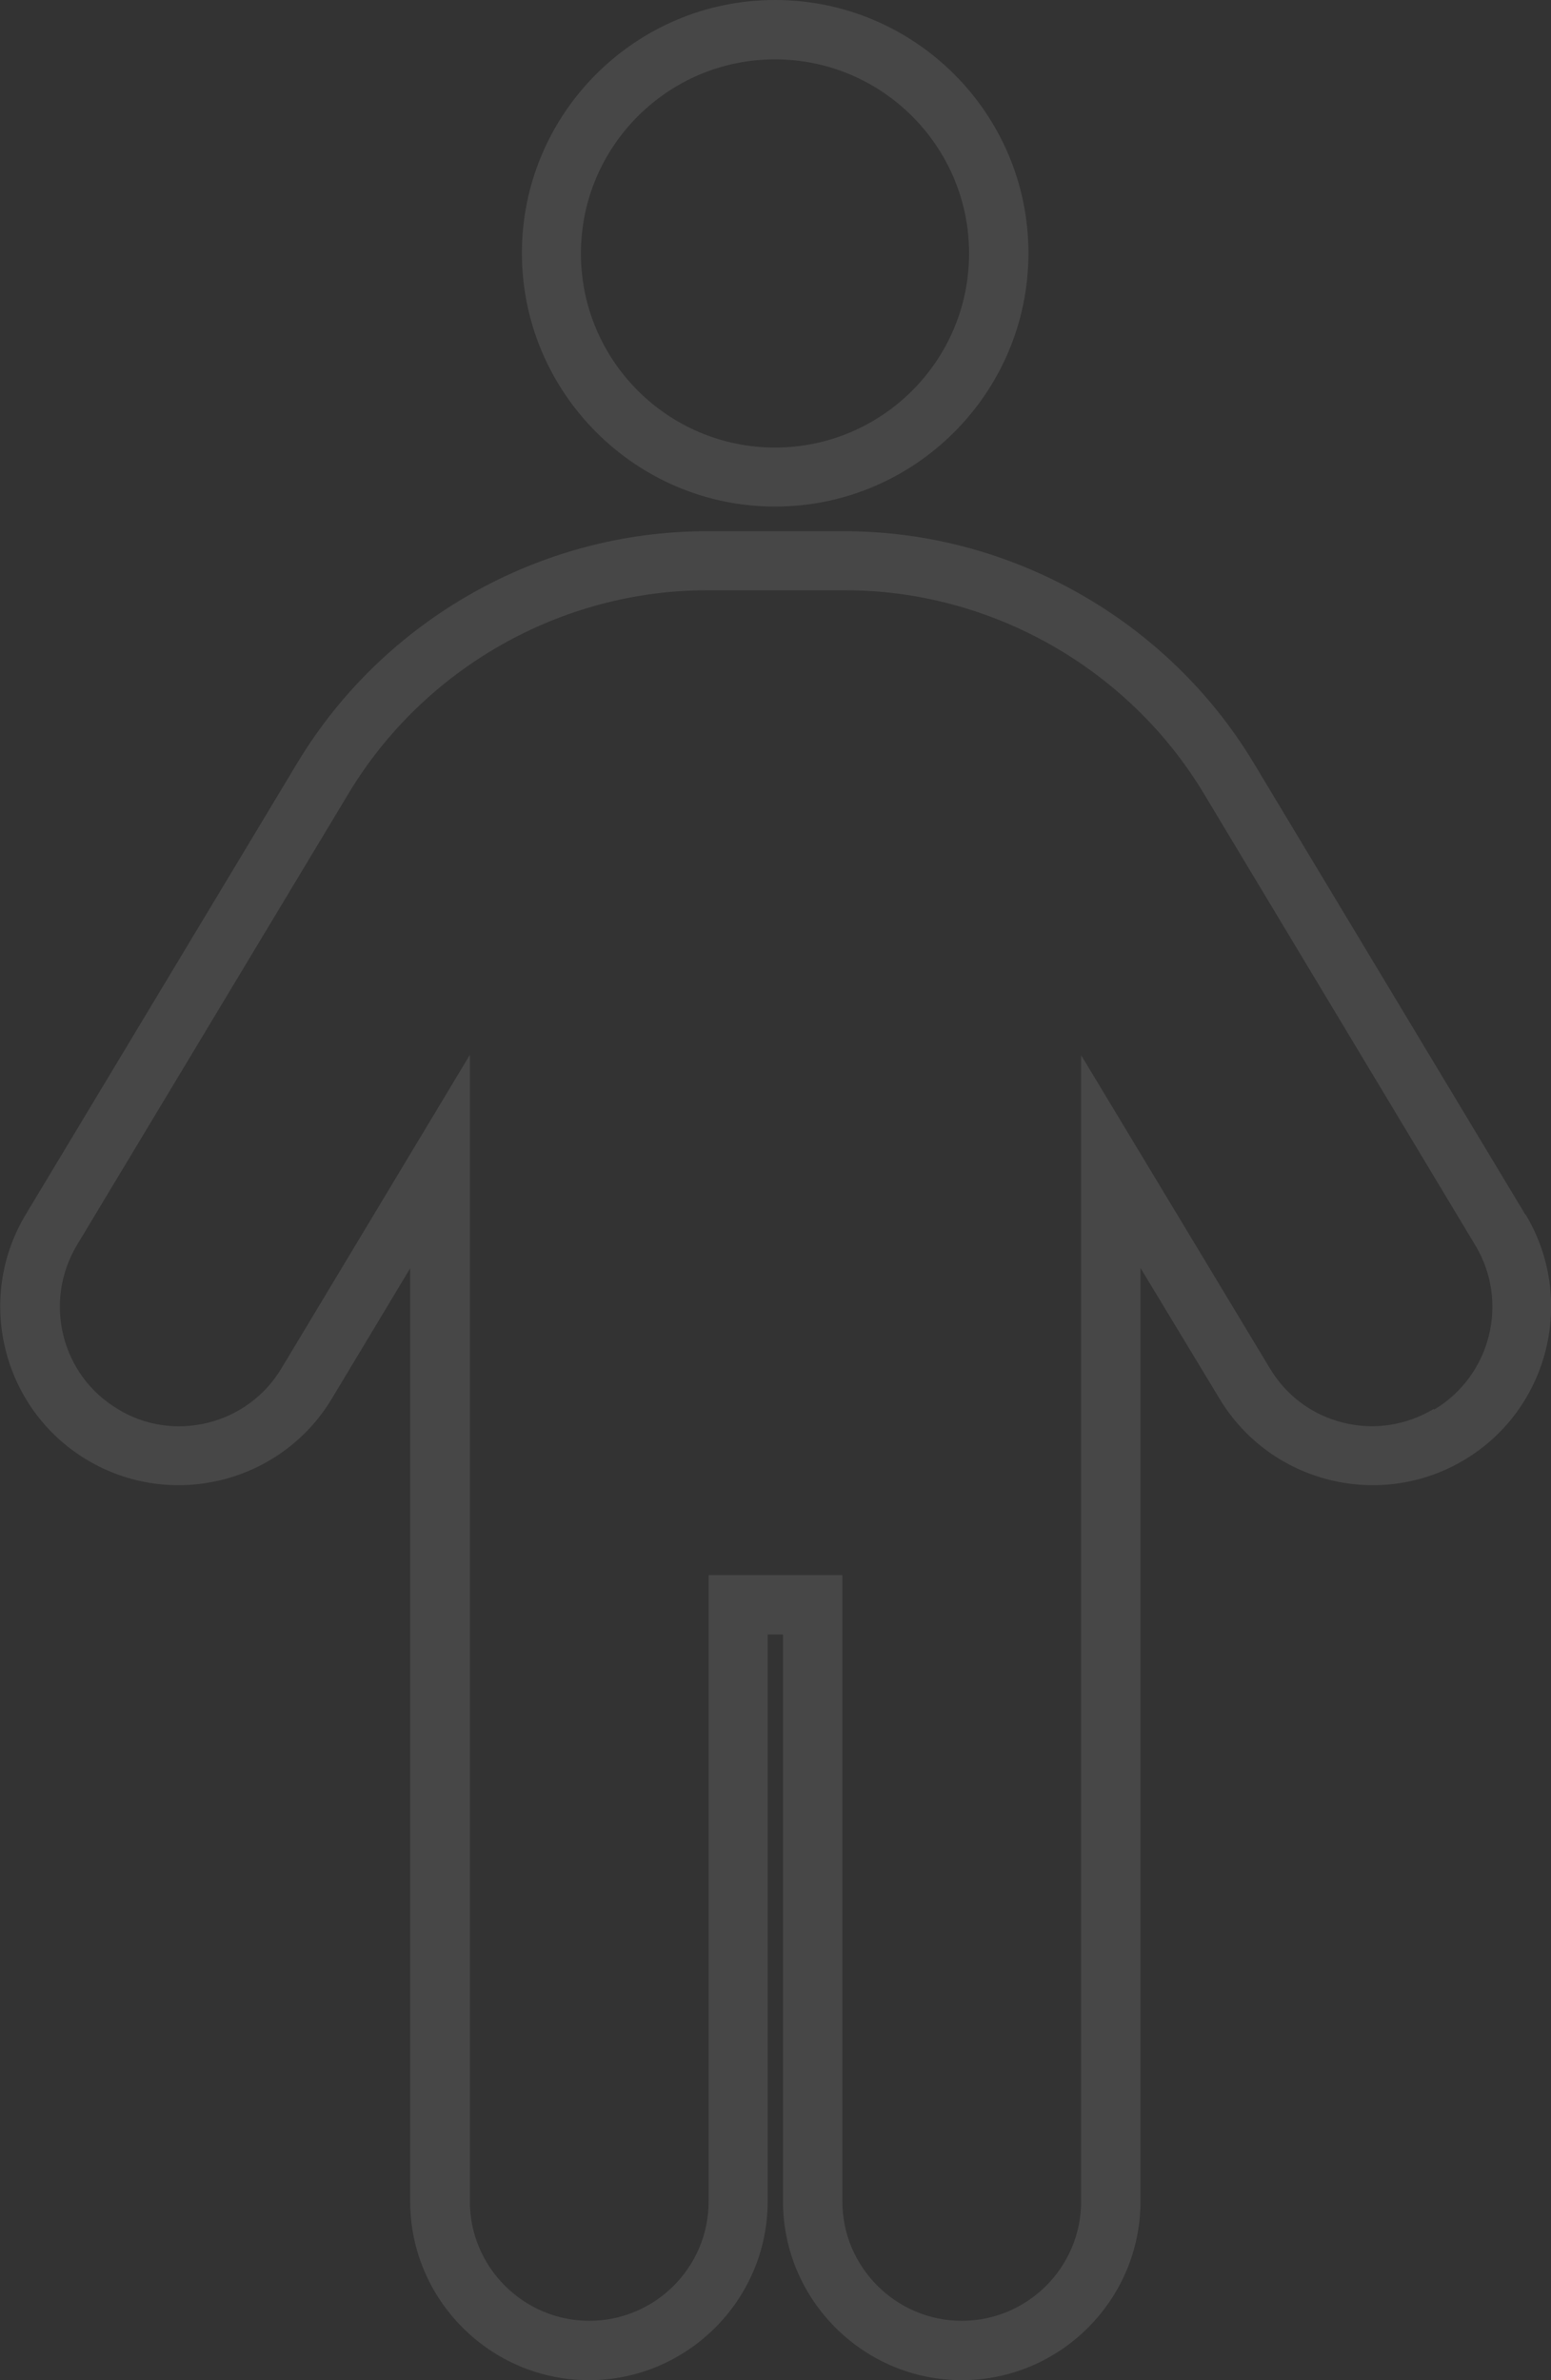 <?xml version="1.0" encoding="UTF-8"?><svg id="Layer_1" xmlns="http://www.w3.org/2000/svg" viewBox="0 0 46.51 71.37"><rect x="0" y="0" width="46.51" height="71.37" fill="#333333" stroke="none"/><defs><style>.cls-1{opacity:.1;}.cls-2{fill:#fff;stroke-width:0px;}</style></defs><g class="cls-1"><path class="cls-2" d="M45.74,36.42l-8.15-13.55c-2.58-4.28-7.28-6.94-12.26-6.94h-4.15c-4.99,0-9.68,2.66-12.26,6.94L.77,36.42c-1.52,2.53-.7,5.83,1.83,7.35,2.53,1.52,5.83.7,7.35-1.83l2.35-3.91v27.98c0,2.95,2.41,5.36,5.36,5.36s5.36-2.41,5.36-5.36v-17h.46v17c0,2.95,2.41,5.36,5.36,5.36s5.36-2.41,5.36-5.36v-27.99l2.37,3.92c1.52,2.53,4.82,3.35,7.35,1.83,2.53-1.52,3.35-4.82,1.83-7.35h0ZM42.99,42.25c-.82.49-1.78.64-2.71.41s-1.71-.81-2.2-1.63l-5.66-9.39v34.37c0,1.98-1.61,3.58-3.58,3.58s-3.58-1.61-3.58-3.58v-18.78h-4.01v18.78c0,1.98-1.61,3.58-3.58,3.58s-3.58-1.61-3.58-3.58V31.63l-5.65,9.4c-.49.82-1.28,1.4-2.2,1.63-.93.23-1.9.09-2.71-.41-1.7-1.02-2.24-3.22-1.22-4.92l8.15-13.55c2.26-3.75,6.37-6.08,10.74-6.08h4.15c4.36,0,8.48,2.33,10.74,6.08l8.15,13.56c1.02,1.69.47,3.9-1.22,4.92h-.02Z"/><path class="cls-2" d="M23.24,15.19c4.19,0,7.6-3.41,7.6-7.6S27.43,0,23.24,0s-7.59,3.41-7.59,7.59,3.41,7.6,7.59,7.6ZM23.24,1.78c3.21,0,5.82,2.61,5.82,5.82s-2.61,5.82-5.82,5.82-5.82-2.61-5.82-5.82,2.61-5.82,5.82-5.82Z"/></g></svg>